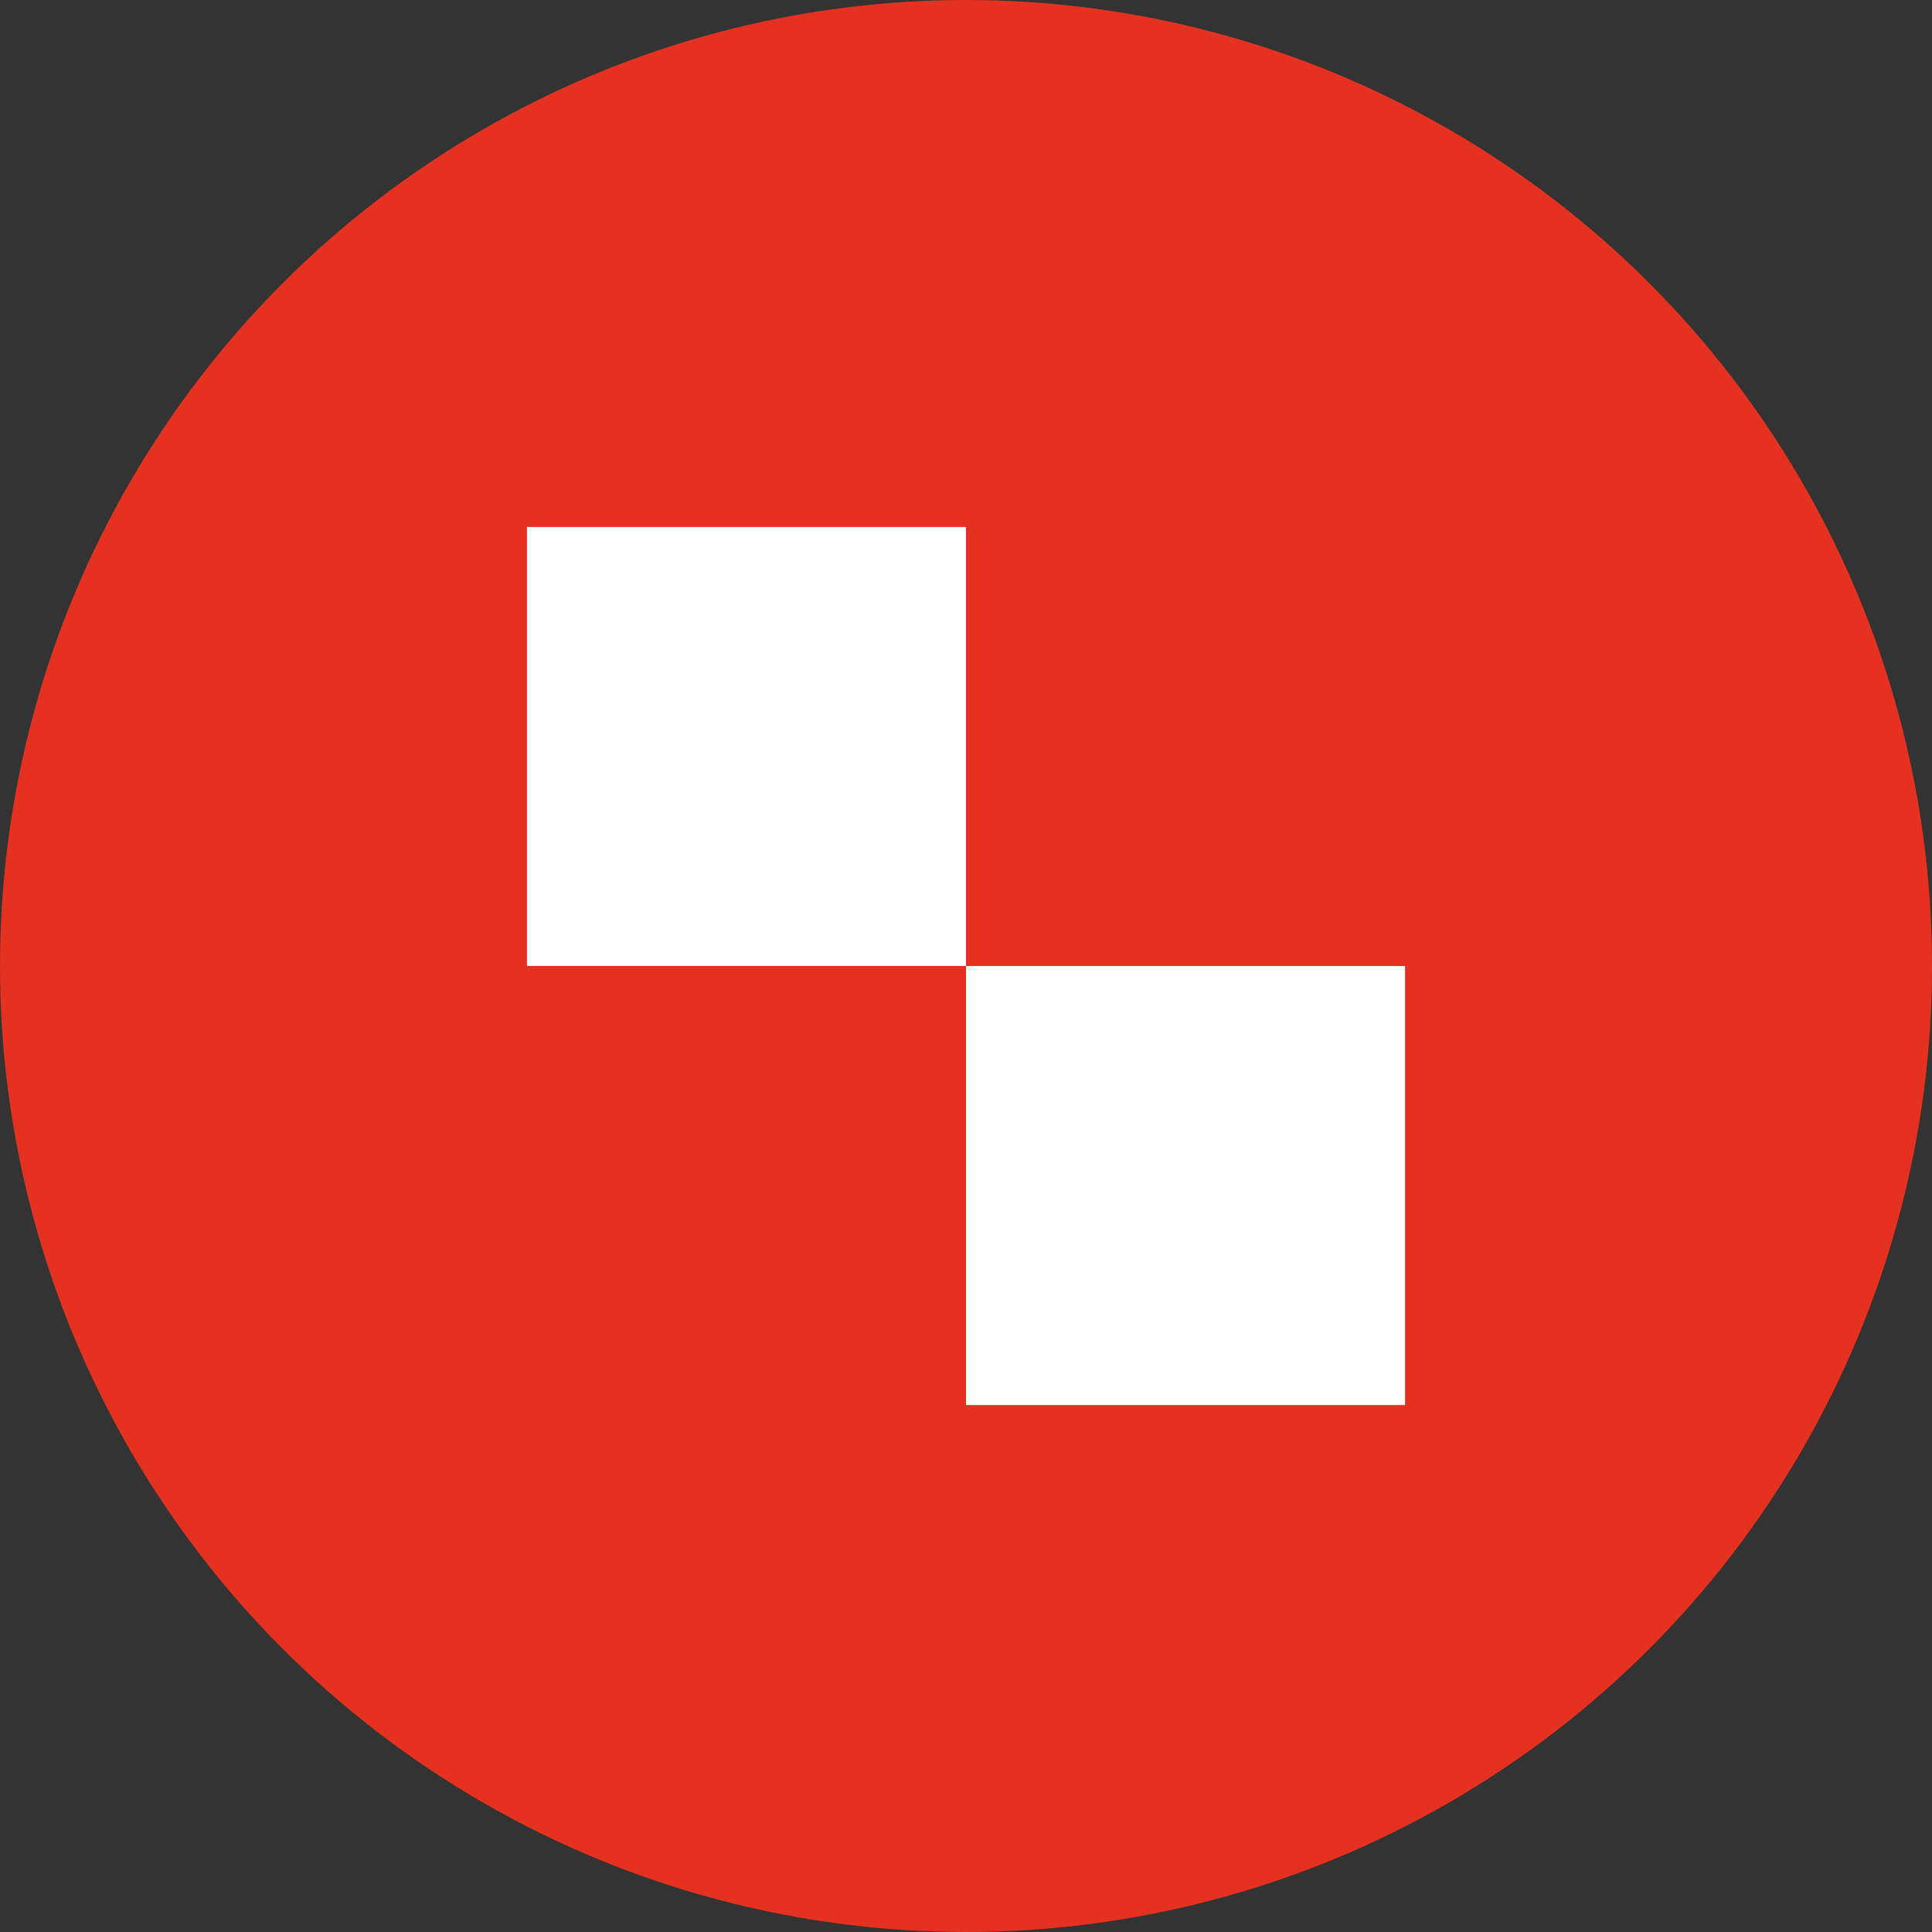 <svg width="20" height="20" viewBox="0 0 20 20" fill="none" xmlns="http://www.w3.org/2000/svg">
<rect x="0" y="0" width="20" height="20" fill="#333333" stroke="none"/>
<circle cx="10" cy="10" r="10" fill="#E5311F"/>
<rect width="4.545" height="4.545" transform="matrix(-1 -8.74228e-08 -8.74228e-08 1 10 5.455)" fill="white"/>
<rect width="4.545" height="4.545" transform="matrix(-1 -8.74228e-08 -8.74228e-08 1 14.545 10)" fill="white"/>
</svg>
